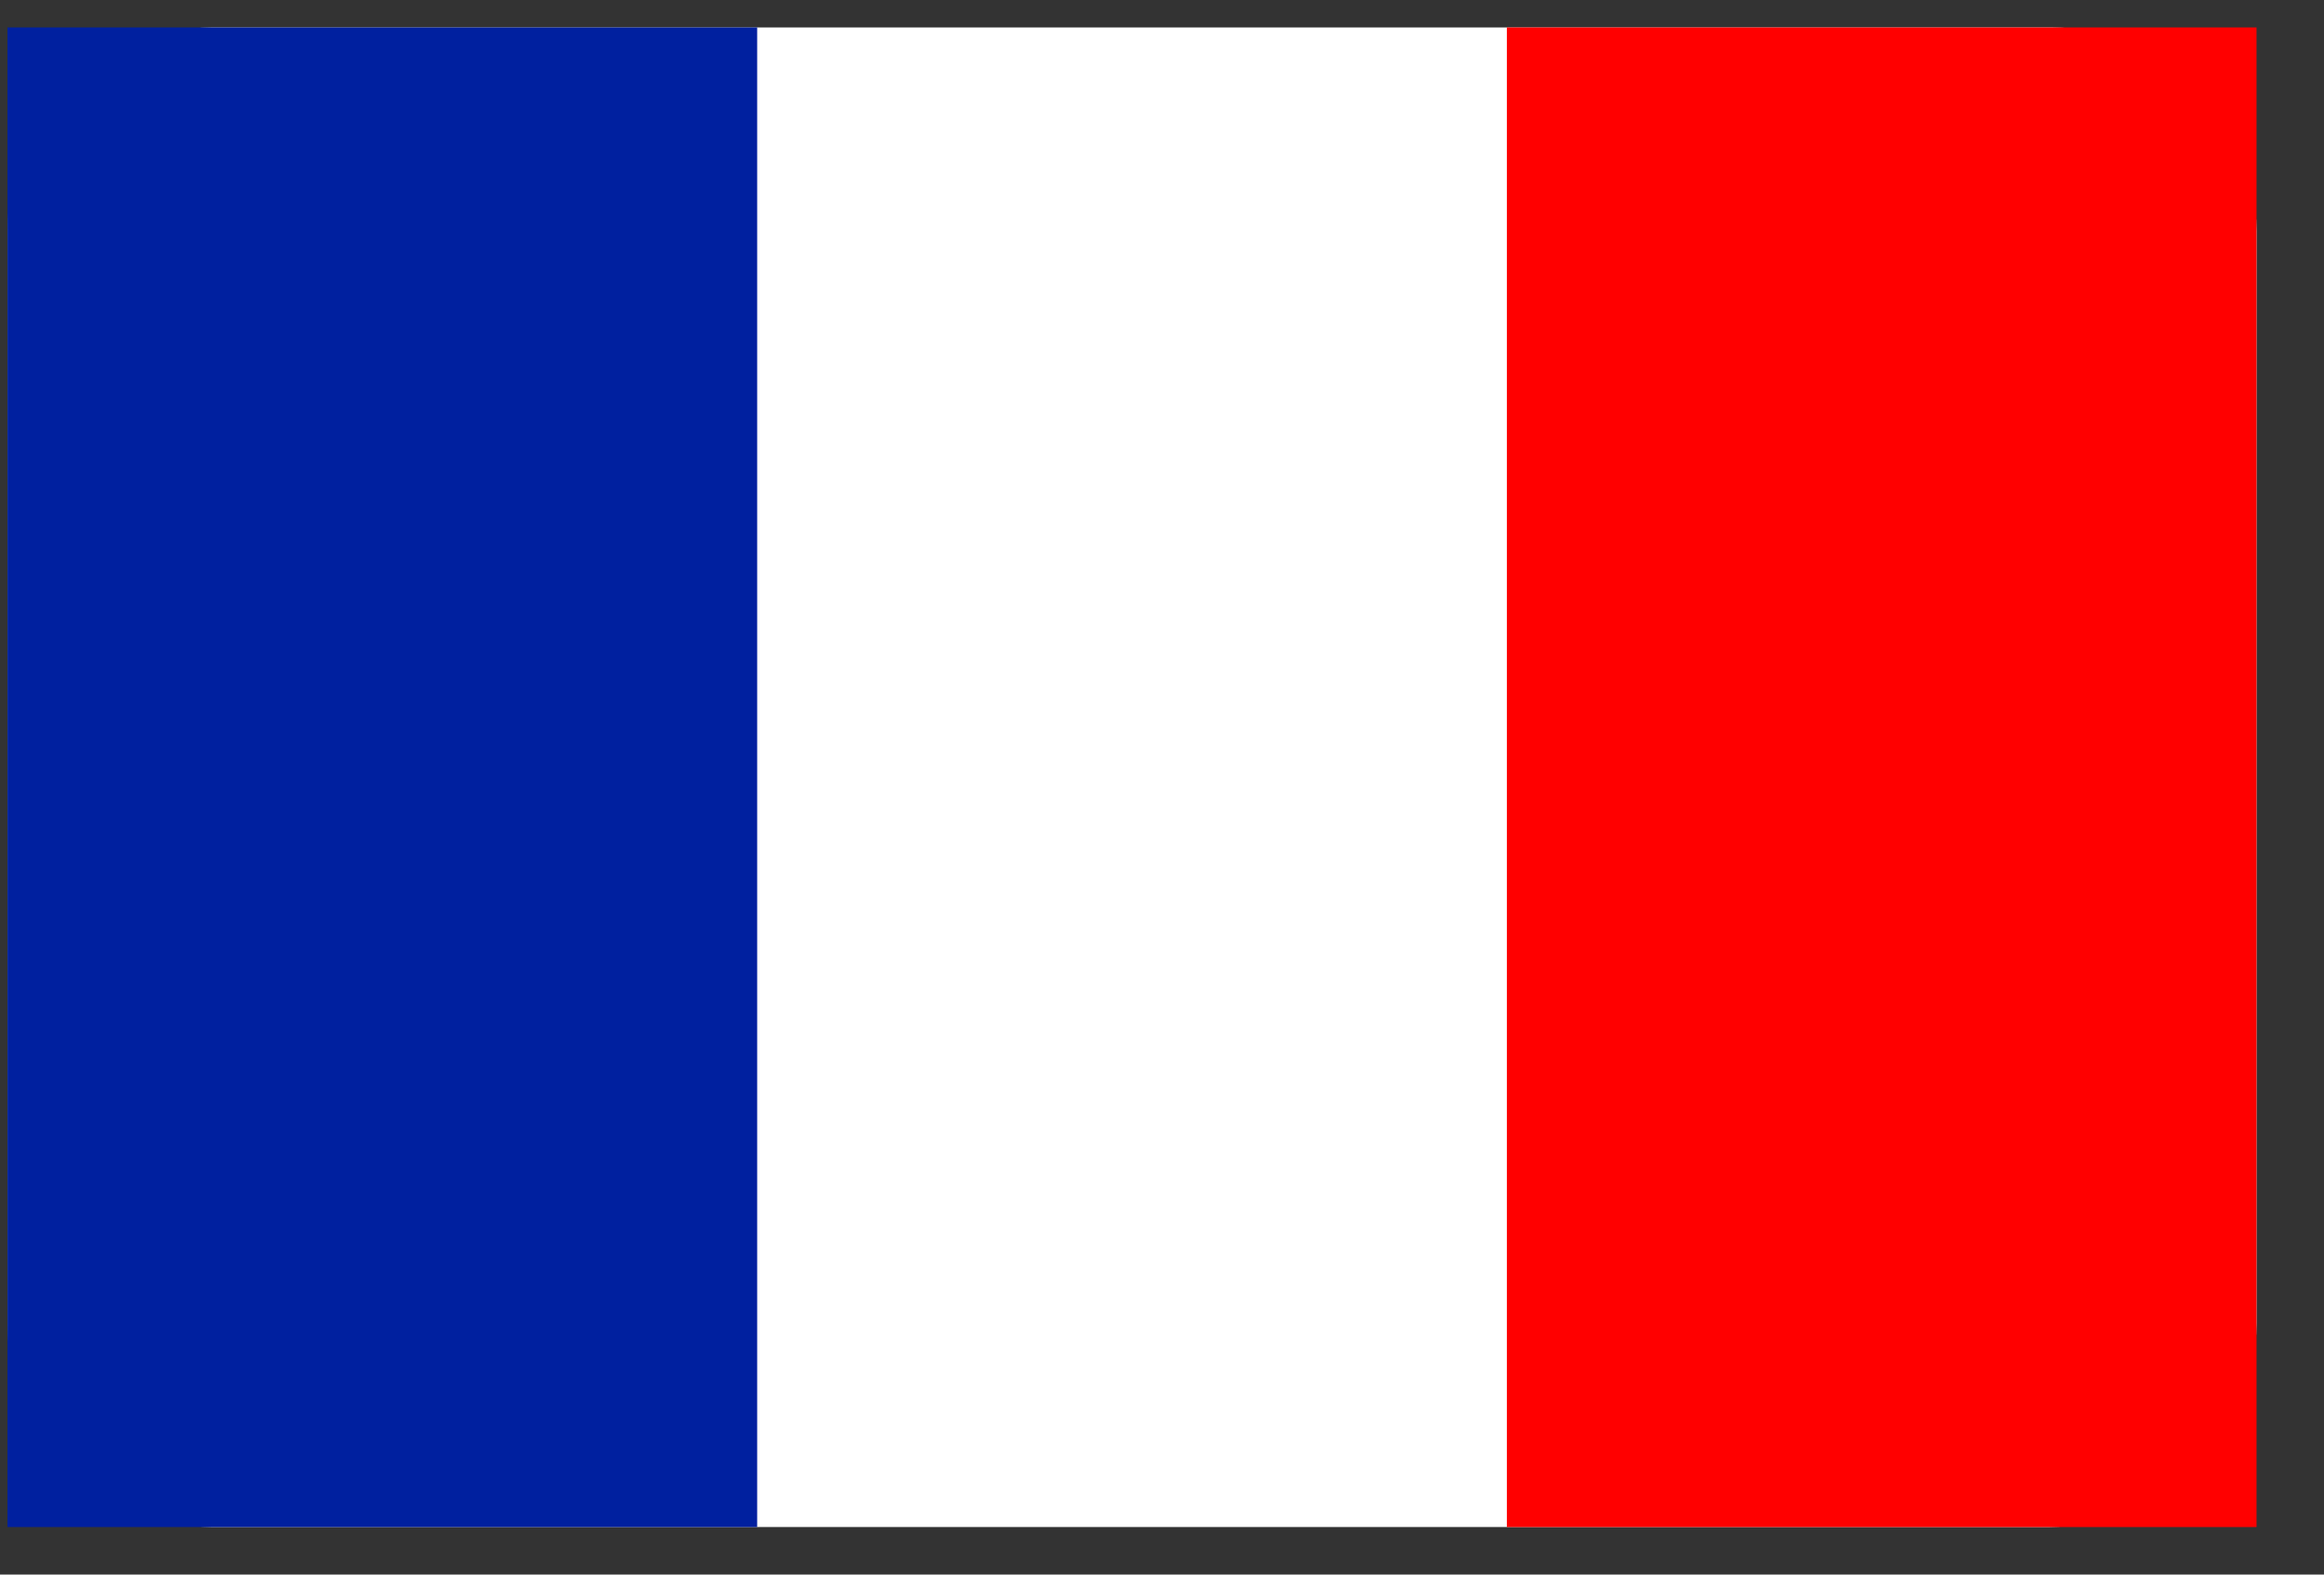<?xml version="1.0" encoding="UTF-8"?>
<svg width="31px" height="21px" viewBox="0 0 31 21" version="1.1" xmlns="http://www.w3.org/2000/svg" xmlns:xlink="http://www.w3.org/1999/xlink">
    <rect x="0" y="0" width="31" height="21" fill="#333333" stroke="none"/>
    <!-- Generator: Sketch 52.5 (67469) - http://www.bohemiancoding.com/sketch -->
    <title>fr</title>
    <desc>Created with Sketch.</desc>
    <g id="文章" stroke="none" stroke-width="1" fill="none" fill-rule="evenodd">
        <g id="画板" transform="translate(-207, -8)">
            <g id="fr" transform="translate(222.1, 18.366) scale(1, -1) translate(-222.1, -18.366) translate(207.1, 8.366)">
                <path d="M2.737,0 L27.216,0 C28.773,0 30,1.238 30,2.714 L30,17.286 C30,18.809 28.773,20 27.263,20 L2.737,20 C1.227,20 0,18.762 0,17.286 L0,2.714 C0,1.238 1.227,0 2.737,0 Z" id="路径" fill="#FFFFFF"></path>
                <polygon id="路径" fill="#00209F" points="10 20 10 0 0 0 0 20"></polygon>
                <polygon id="路径" fill="#FF0000" points="20 20 20 0 30 0 30 20"></polygon>
            </g>
        </g>
    </g>
</svg>